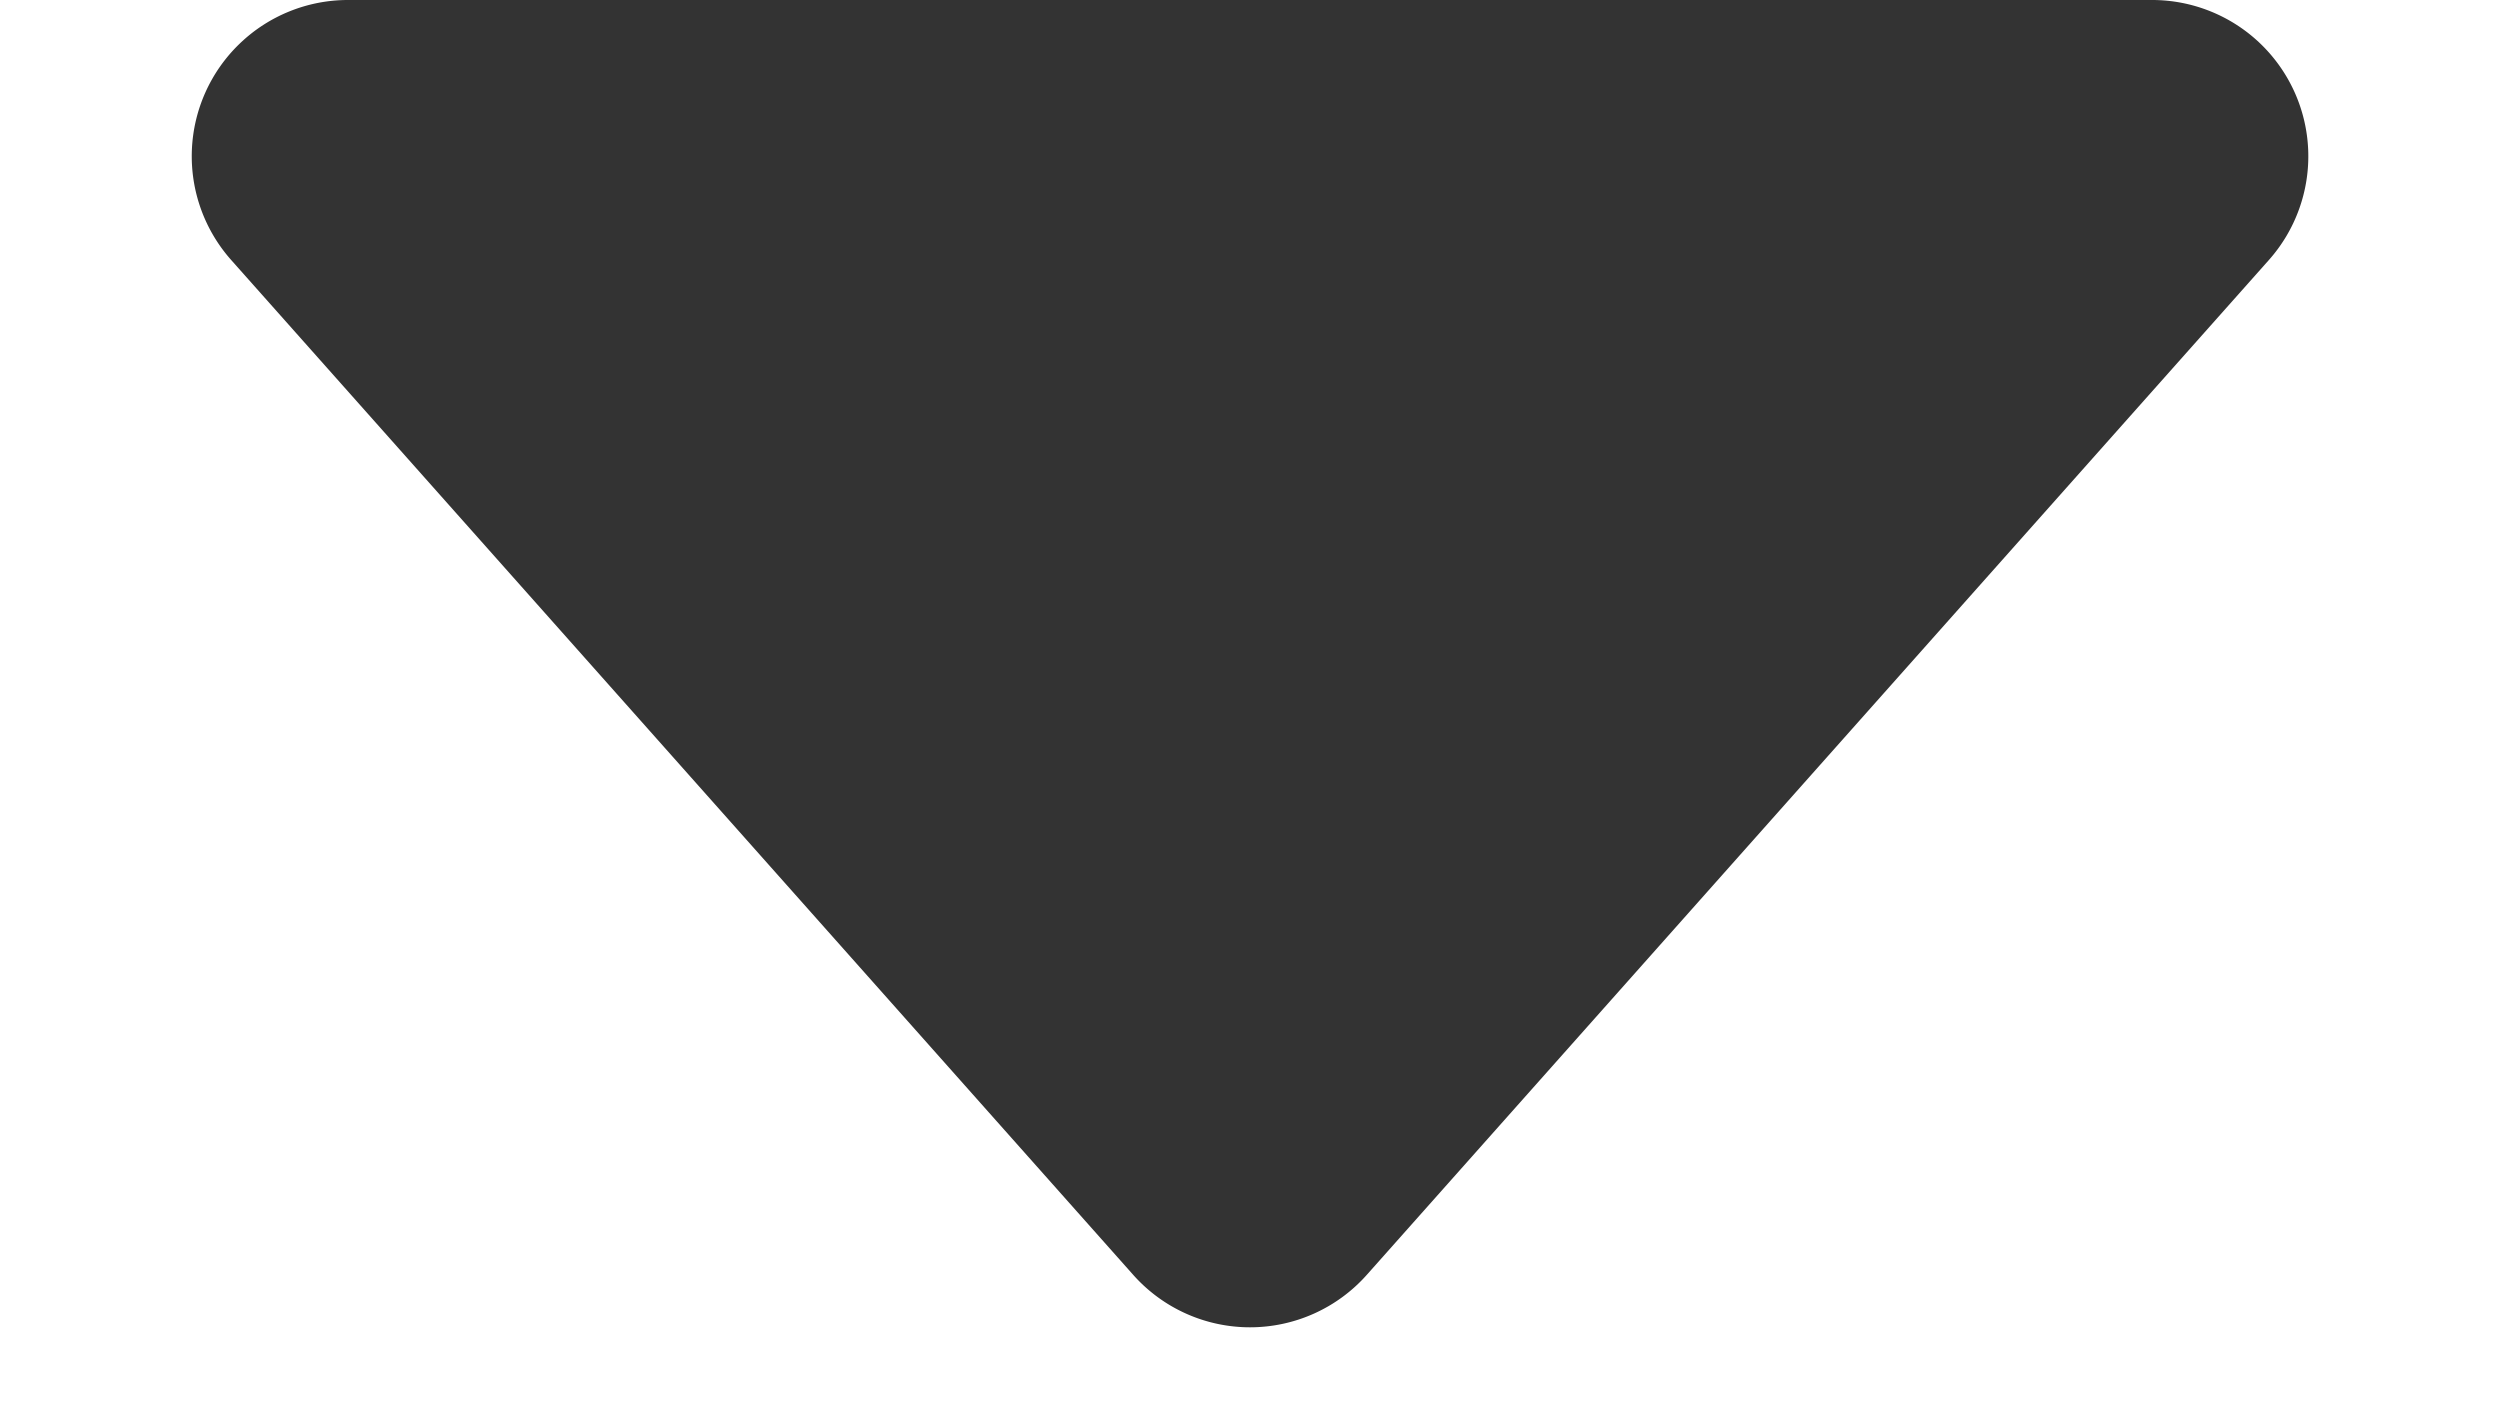 <svg xmlns="http://www.w3.org/2000/svg" width="32" height="18" viewBox="0 0 32 18">
  <path id="多角形_21" data-name="多角形 21" d="M14.505,1.682a2,2,0,0,1,2.99,0l11.546,12.99A2,2,0,0,1,27.546,18H4.454a2,2,0,0,1-1.495-3.329Z" transform="translate(32 18) rotate(180)" fill="#333"/>
</svg>
